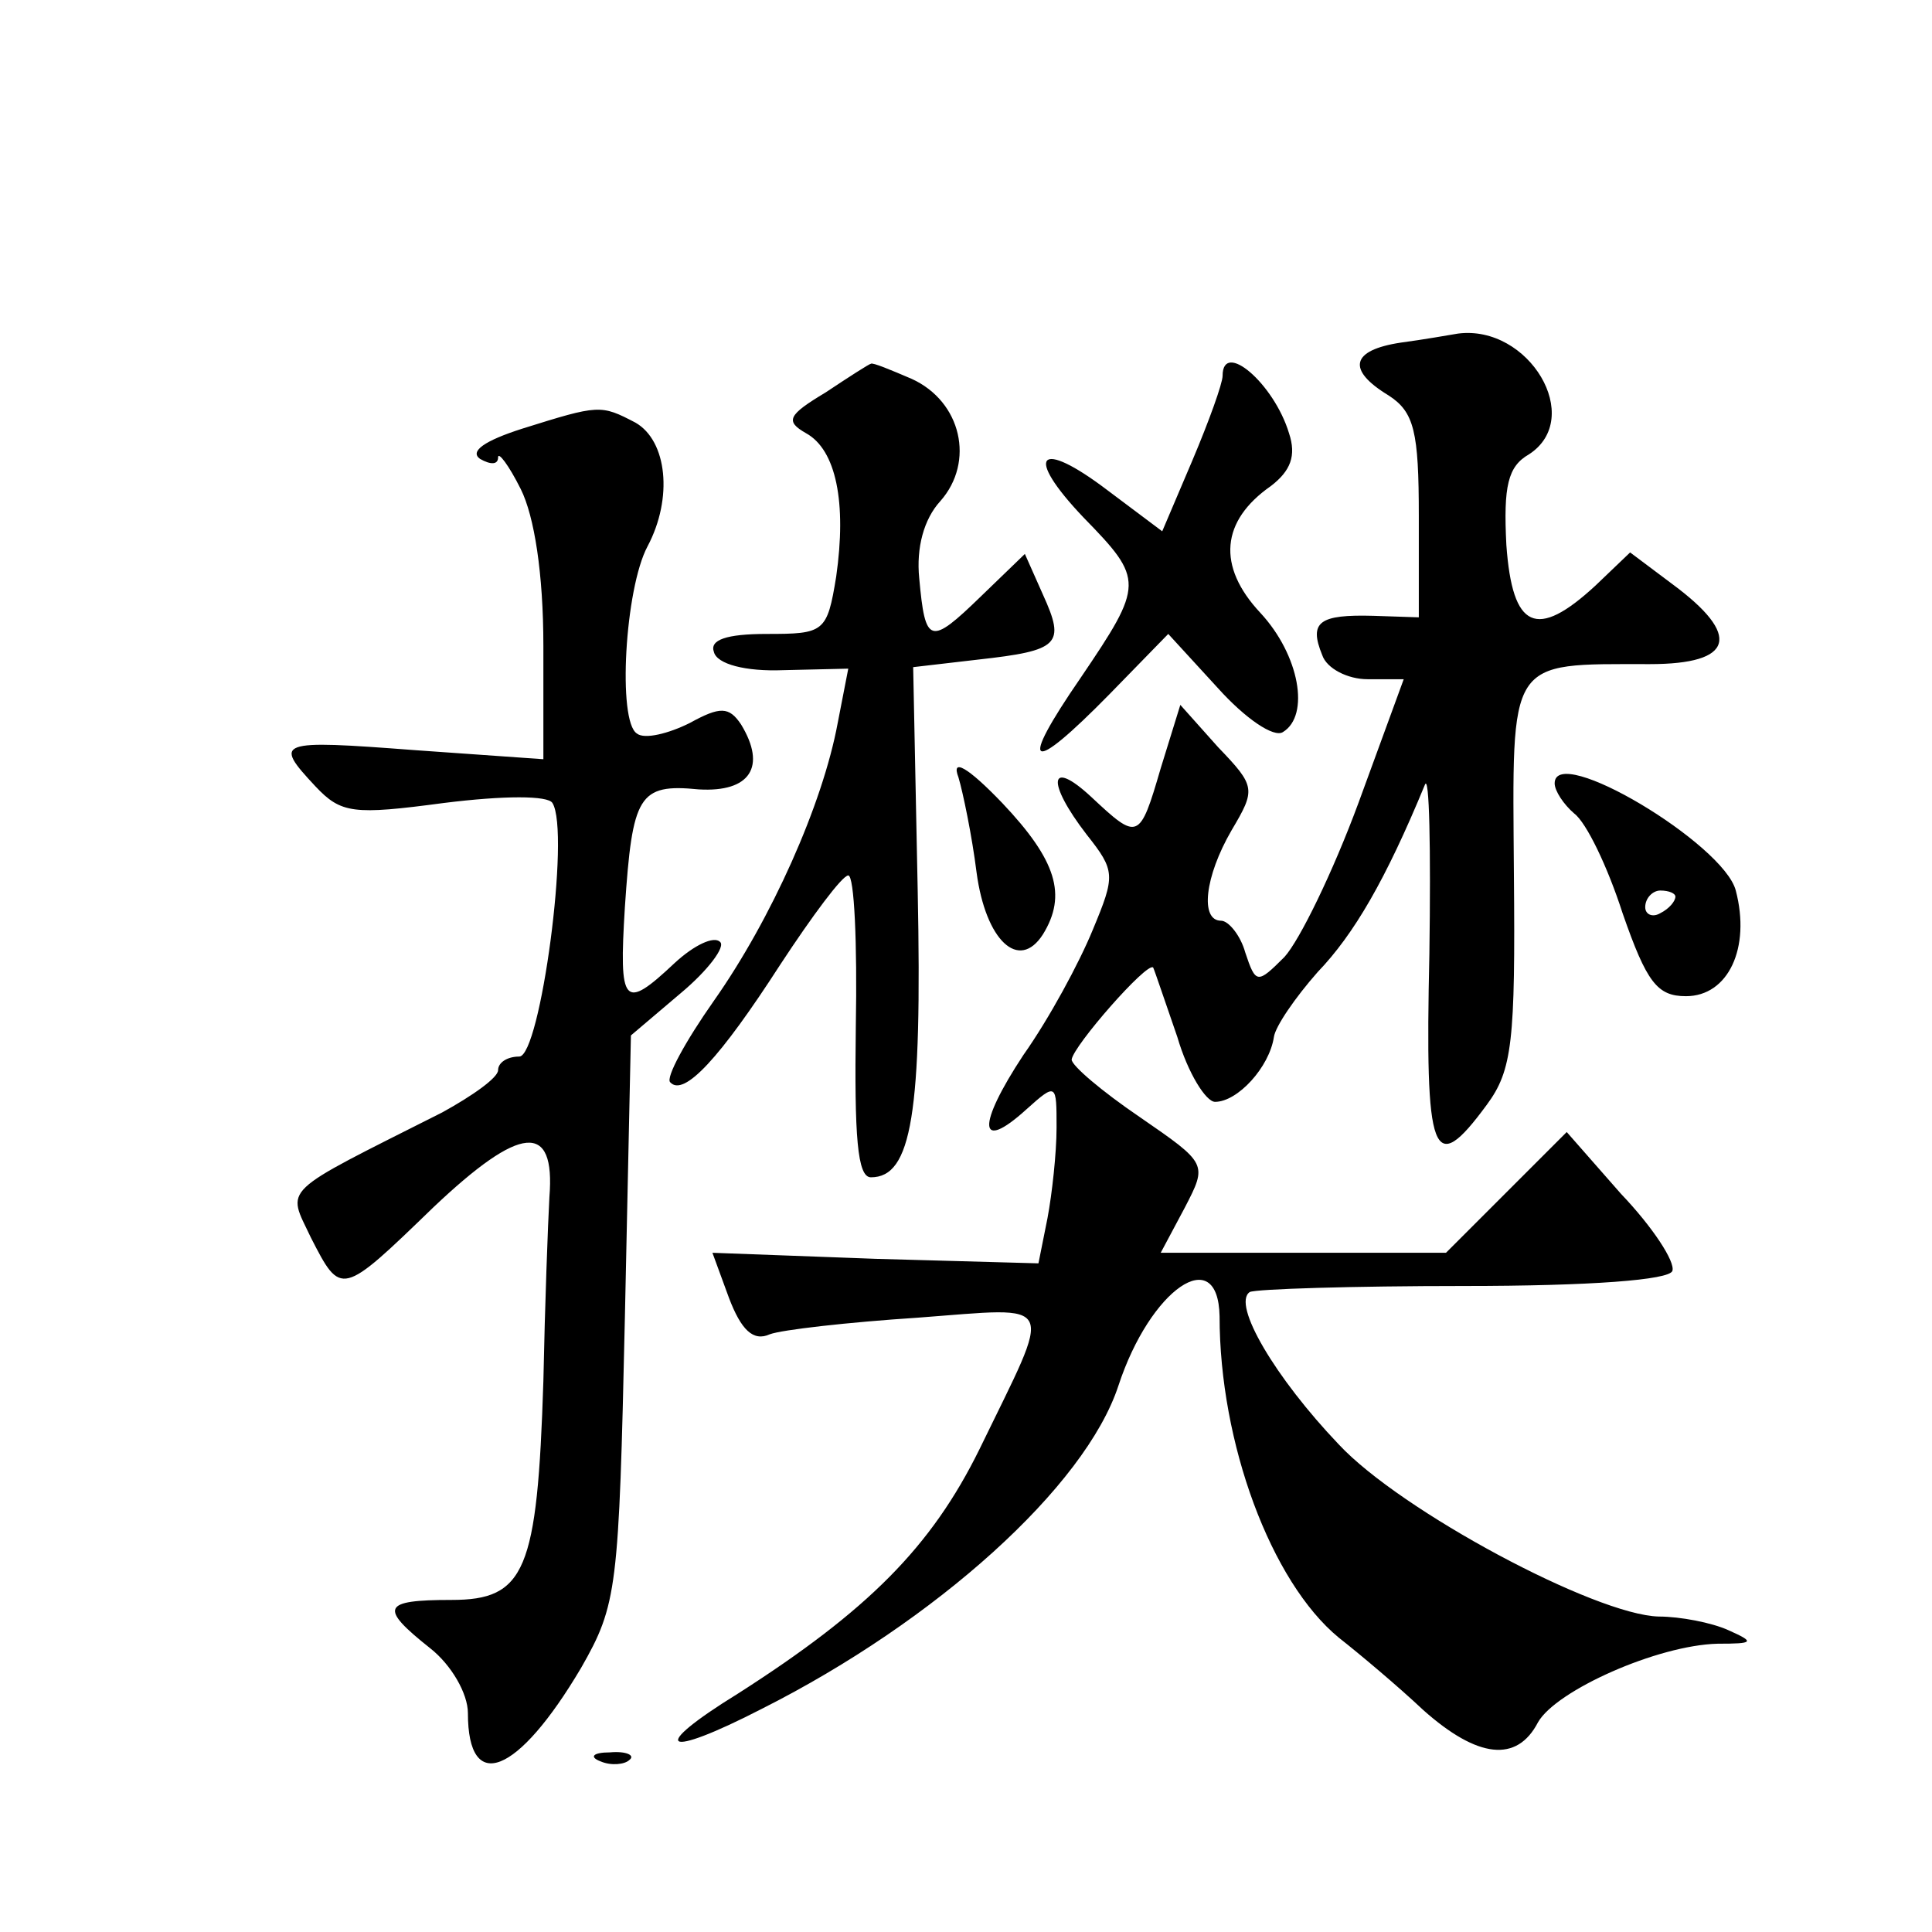 <?xml version="1.0" standalone="no"?>
<!DOCTYPE svg PUBLIC "-//W3C//DTD SVG 20010904//EN"
 "http://www.w3.org/TR/2001/REC-SVG-20010904/DTD/svg10.dtd">
<svg version="1.0" xmlns="http://www.w3.org/2000/svg"
 width="128pt" height="128pt" viewBox="0 0 128 128"
 preserveAspectRatio="xMidYMid meet">
<g transform="translate(0,128) scale(0.1,-0.1)"
fill="#0" stroke="none">
<path d="M928 1053 c-33 -5 -36 -18 -8 -35 17 -11 20 -24 20 -80 l0 -67 -30 1 c-36
1 -43 -4 -34 -26 3 -9 17 -16 30 -16 l24 0 -30 -82 c-17 -46 -39 -91 -49 -102 -18
-18 -19 -18 -26 3 -3 11 -11 21 -16 21 -14 0 -11 29 7 60 16 27 16 29 -9 55 l-25
28 -13 -42 c-14 -48 -15 -48 -46 -19 -28 26 -30 10 -3 -25 19 -24 19 -27 4 -63
-9 -22 -29 -59 -46 -83 -31 -47 -30 -65 2 -36 20 18 20 17 20 -12 0 -17 -3 -44
-6 -60 l-6 -30 -108 3 -108 4 11 -30 c8 -21 16 -29 27 -24 8 3 52 8 98 11 94 7
90 14 41 -87 -32 -65 -74 -107 -160 -162 -60 -37 -50 -44 16 -10 115 58 214 147
236 214 21 64 66 95 67 46 0 -84 34 -176 79 -213 14 -11 39 -32 56 -48 36 -32 62
-35 76 -8 12 21 79 51 119 52 24 0 25 1 7 9 -11 5 -32 9 -46 9 -42 1 -171 70 -212
114 -42 44 -71 93 -59 101 4 2 68 4 142 4 84 0 136 4 138 10 2 6 -13 29 -34 51
l-36 41 -40 -40 -40 -40 -94 0 -95 0 16 30 c15 29 15 29 -30 60 -25 17 -45 34 -45
38 1 9 50 65 54 61 1 -2 8 -23 16 -46 7 -24 19 -43 25 -43 15 0 36 23 39 43 1 7
14 26 29 43 24 25 45 61 71 124 3 8 4 -42 3 -112 -3 -135 2 -149 38 -100 17 23
19 42 18 153 -1 144 -5 139 90 139 56 0 61 19 15 53 l-28 21 -23 -22 c-39 -36 -55
-29 -59 27 -2 39 1 52 15 60 37 24 0 86 -47 80 -6 -1 -23 -4 -38 -6z M547 1020
c-25 -15 -27 -19 -13 -27 20 -11 27 -46 20 -95 -6 -37 -8 -38 -46 -38 -27 0 -38
-4 -35 -12 2 -8 21 -13 46 -12 l43 1 -7 -36 c-10 -54 -44 -130 -82 -184 -19 -27
-32 -51 -29 -54 9 -10 33 16 73 78 21 32 41 59 45 59 4 0 6 -45 5 -100 -1 -73 1
-100 10 -100 27 0 34 42 31 190 l-3 148 43 5 c54 6 58 10 43 43 l-12 27 -29 -28
c-34 -33 -37 -32 -41 12 -2 20 3 39 14 51 23 26 14 66 -19 81 -14 6 -26 11 -27
10 -1 0 -15 -9 -30 -19z M810 1031 c0 -5 -9 -30 -20 -56 l-20 -47 -36 27 c-46 35
-56 24 -16 -18 40 -41 40 -44 -2 -106 -42 -61 -34 -65 19 -11 l39 40 33 -36 c18
-20 37 -33 43 -29 18 11 11 51 -15 79 -29 31 -26 61 7 84 13 10 17 20 12 35 -10
33 -44 62 -44 38z M346 996 c-25 -8 -35 -15 -28 -20 7 -4 12 -4 12 1 0 4 7 -5 15
-21 9 -18 15 -56 15 -104 l0 -75 -85 6 c-92 7 -94 6 -66 -24 17 -18 25 -19 85 -11
40 5 69 5 72 0 12 -19 -8 -168 -22 -168 -8 0 -14 -4 -14 -9 0 -5 -17 -17 -37 -28
-109 -55 -103 -49 -87 -83 20 -39 20 -39 81 20 58 55 81 57 77 7 -1 -18 -3 -72
-4 -122 -4 -126 -12 -145 -61 -145 -46 0 -48 -5 -14 -32 14 -11 25 -30 25 -43 0
-54 33 -41 75 30 24 42 25 52 29 232 l4 187 33 28 c18 15 30 31 26 34 -4 4 -17
-2 -30 -14 -34 -32 -37 -28 -33 37 5 74 9 82 49 78 34 -2 45 15 28 43 -8 12 -14
12 -34 1 -14 -7 -30 -11 -35 -7 -13 8 -8 96 7 124 17 32 13 70 -8 82 -23 12 -24
12 -75 -4z M635 765 c3 -10 9 -39 12 -63 6 -45 28 -66 44 -41 16 26 9 49 -27 87
-23 24 -34 30 -29 17z M1030 761 c0 -5 6 -14 13 -20 8 -6 22 -35 32 -66 16 -46
23 -55 42 -55 28 0 43 32 33 70 -8 31 -120 98 -120 71z m80 -75 c0 -3 -4 -8 -10
-11 -5 -3 -10 -1 -10 4 0 6 5 11 10 11 6 0 10 -2 10 -4z M398 113 c7 -3 16 -2 19
1 4 3 -2 6 -13 5 -11 0 -14 -3 -6 -6z"/>
</g>
</svg>
